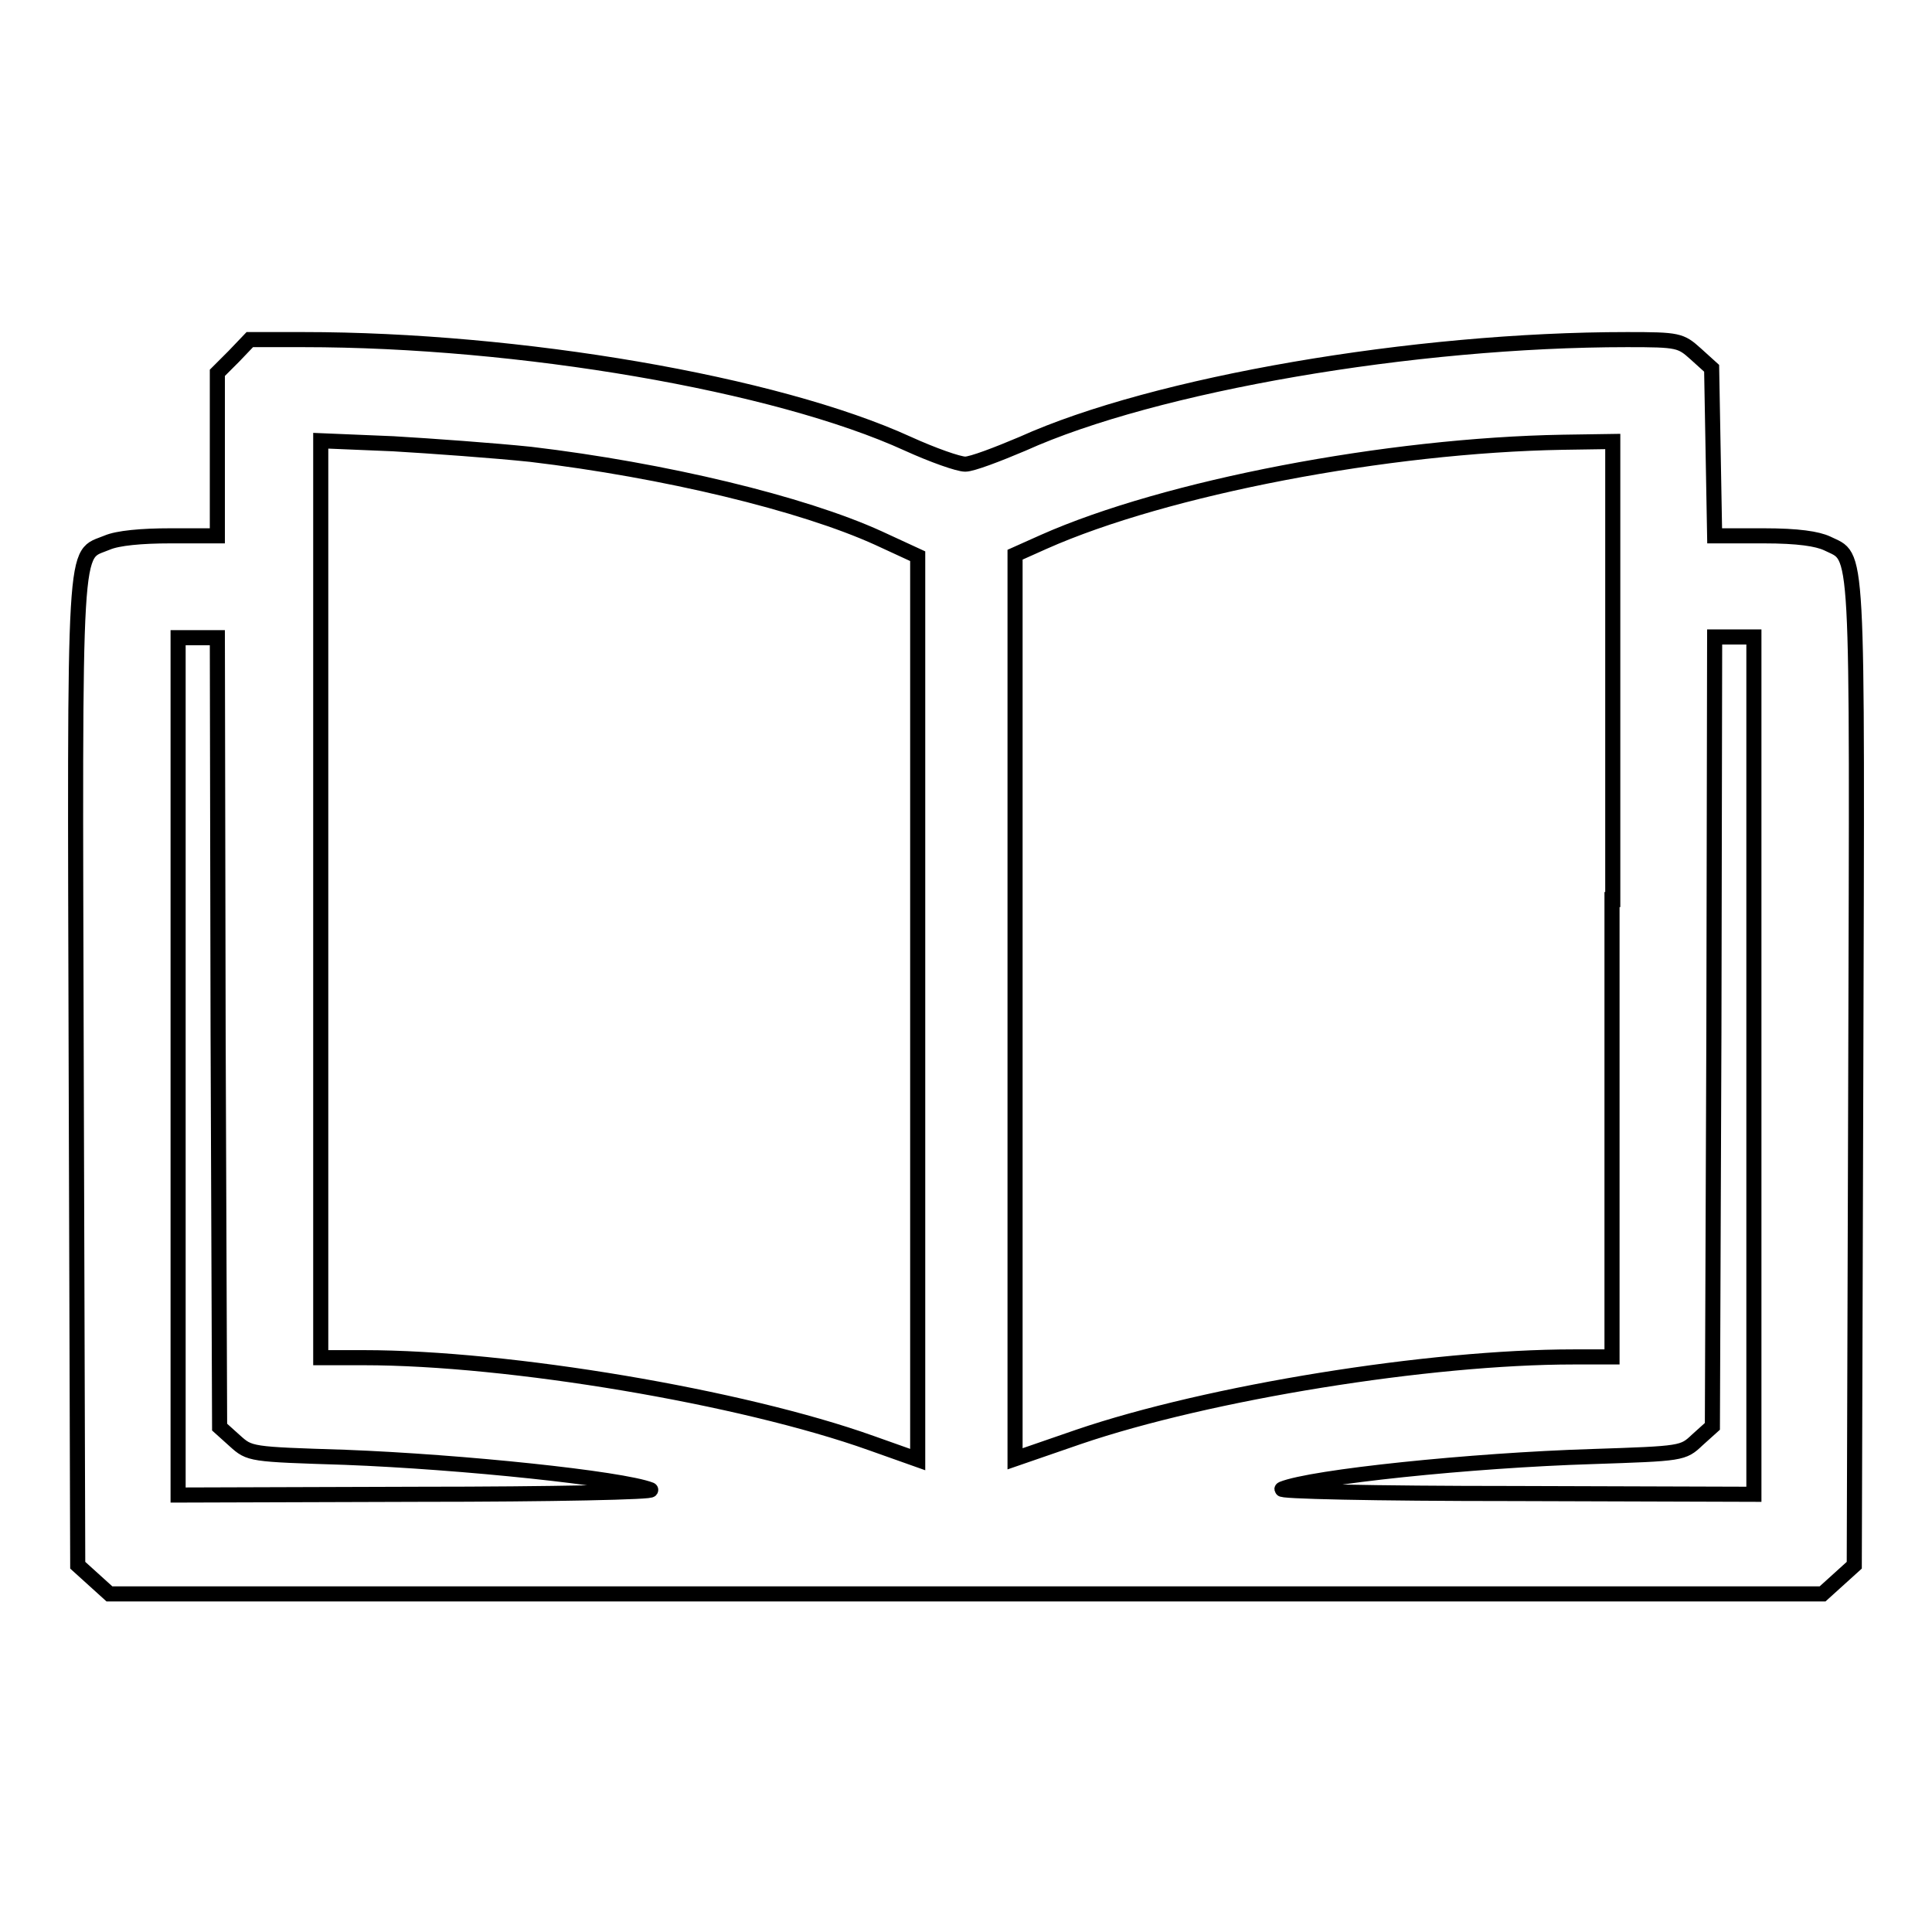 <?xml version="1.0" encoding="utf-8"?>
<!-- Svg Vector Icons : http://www.onlinewebfonts.com/icon -->
<!DOCTYPE svg PUBLIC "-//W3C//DTD SVG 1.1//EN" "http://www.w3.org/Graphics/SVG/1.1/DTD/svg11.dtd">
<svg version="1.1" xmlns="http://www.w3.org/2000/svg" xmlns:xlink="http://www.w3.org/1999/xlink" x="0px" y="0px" viewBox="0 0 256 256" enable-background="new 0 0 256 256" xml:space="preserve">
<g><g><g><path stroke-width="2" fill-opacity="0" stroke="#000000"  d="M31,47.2l-2.2,2.2v10.8v10.8h-6.2c-3.9,0-7,0.3-8.4,0.9c-4.5,1.9-4.3-2.3-4.1,70.2l0.2,65.3l2.1,1.9l2.1,1.9H128h113.5l2.1-1.9l2.1-1.9l0.2-65.3c0.2-71.8,0.4-68-3.8-70.1c-1.3-0.6-3.8-1-8.4-1h-6.5l-0.2-11.1l-0.2-11.1l-2.1-1.9c-2-1.8-2.3-1.9-9.1-1.9c-28.3,0-62.6,5.9-80.1,13.8c-3.3,1.4-6.7,2.7-7.6,2.7c-0.9,0-4.3-1.2-7.6-2.7C102.8,50.8,68.8,45,40.2,45h-7.1L31,47.2z M70.3,60.2c17.7,2.1,36,6.5,46.1,11.1l5.2,2.4v59.8v59.9l-6.2-2.2c-17.1-6.1-47.9-11.3-67.2-11.3h-5.7v-60.8V58.4l9.6,0.4C57.2,59.1,65.5,59.7,70.3,60.2z M213.6,119.2v60.6h-5.1c-19.1,0-48.3,4.7-65.6,10.6l-8.4,2.9v-59.9V73.5l3.8-1.7c16.2-7.2,45.5-12.8,68.8-13.2l6.6-0.1V119.2z M28.9,136.8l0.2,52.3l2,1.8c2,1.8,2,1.8,14.6,2.2c15.6,0.6,36.6,2.8,40.5,4.3c0.7,0.3-13.1,0.6-30.6,0.6l-32,0.1v-56.8V84.5h2.6h2.6L28.9,136.8z M232.4,141.3V198l-31.9-0.1c-18.5,0-31.4-0.3-30.6-0.6c3.9-1.6,25-3.8,41.1-4.3c11.9-0.4,12-0.4,13.9-2.2l2-1.8l0.2-52.3l0.1-52.3h2.6h2.6V141.3z"/></g></g></g>
</svg>